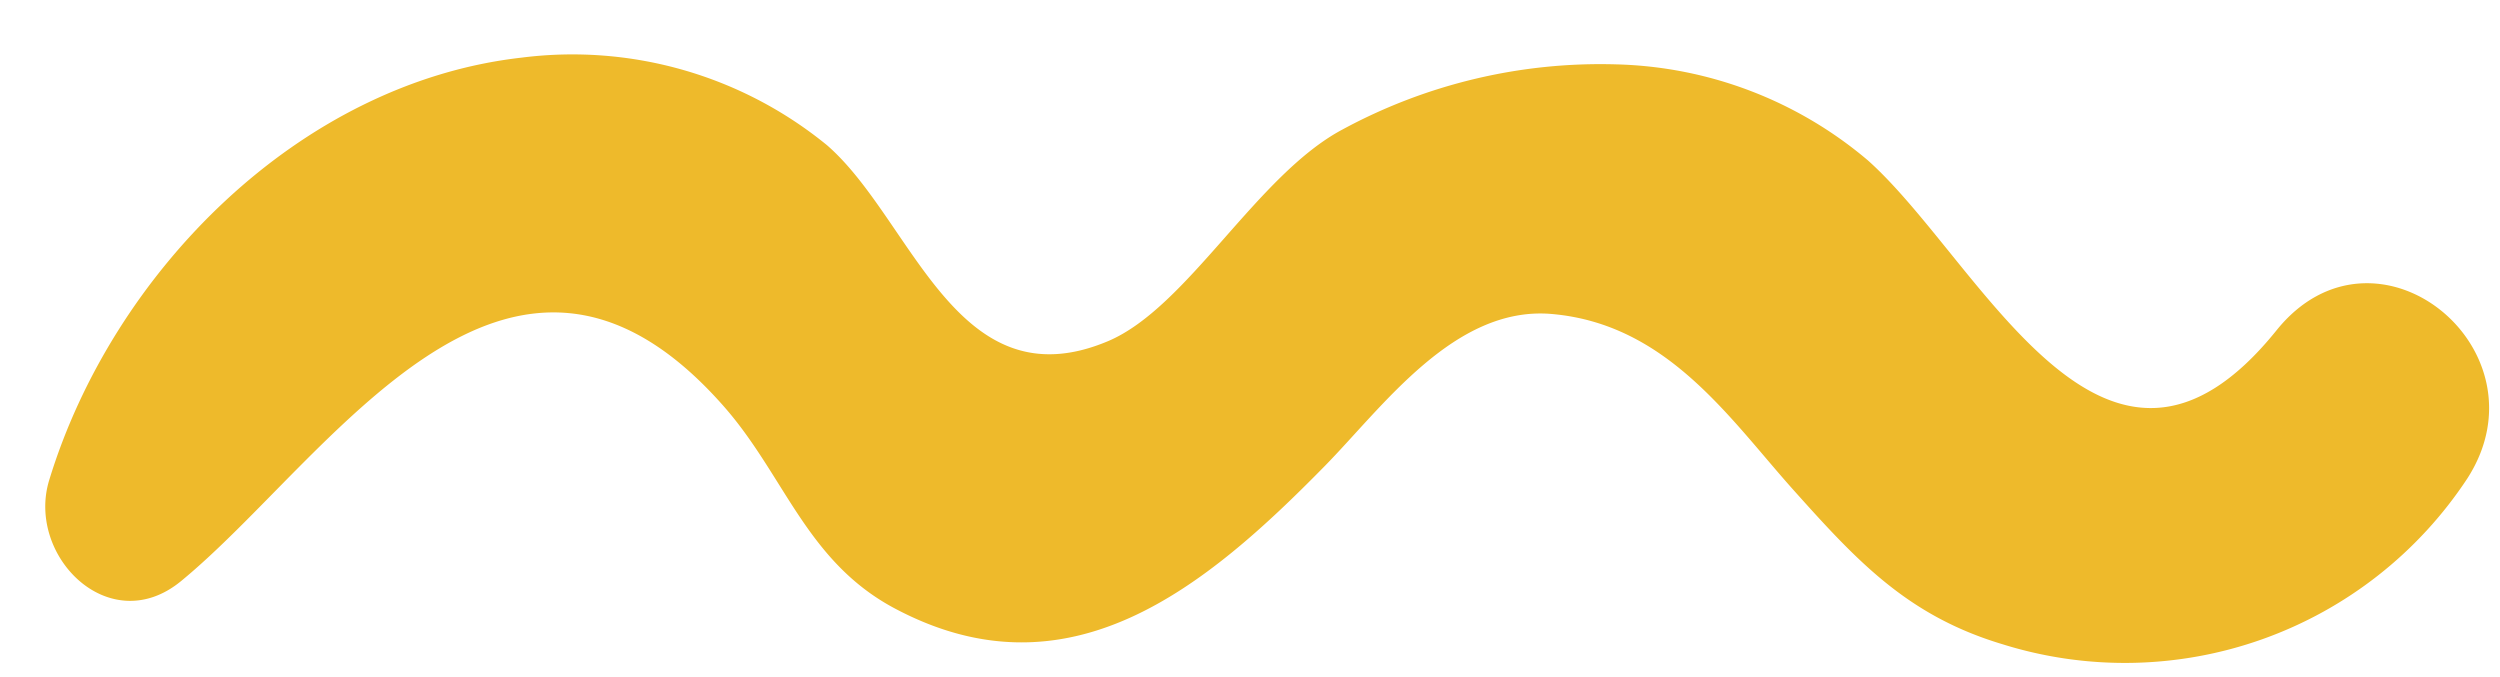 <svg xmlns="http://www.w3.org/2000/svg" xmlns:xlink="http://www.w3.org/1999/xlink" width="68.508" height="18.565" viewBox="0 0 68.508 18.565">
  <defs>
    <clipPath id="clip-path">
      <rect x="2" y="19" width="68.508" height="18.565" fill="none"/>
    </clipPath>
    <linearGradient id="linear-gradient" x1="0.761" y1="0.664" x2="0.518" y2="0.081" gradientUnits="objectBoundingBox">
      <stop offset="0" stop-color="#eeba2b"/>
      <stop offset="1" stop-color="#eeba2b"/>
    </linearGradient>
  </defs>
  <g id="Group_108" data-name="Group 108" transform="translate(-109.758 250.91)">
    <g id="Scroll_Group_2" data-name="Scroll Group 2" transform="translate(107.758 -269.91)" clip-path="url(#clip-path)" style="isolation: isolate">
      <g id="Group_107" data-name="Group 107" transform="translate(-107.758 269.91)">
        <path id="podkreslenie" d="M253.312,1177.942c-3.187-6.781,5.224-6.441,9.092-8.026a11.093,11.093,0,0,0,5.383-5.043,14.843,14.843,0,0,0,1.683-7.526c-.092-2.664-2.525-5.95-2.4-8.317.246-4.5,5.346-3.356,8.2-4.573a11.025,11.025,0,0,0,5.822-6.47c2.056-5.8-.395-12.67-4.738-16.711-1.588-1.478-4.656-.432-4.07,2.033,1.212,5.1,6.423,13.091-2.2,15.469-2.441.672-4.8.177-7.014,1.771-4.406,3.182-3.239,7.923-1.678,12.318.764,2.149,2.391,5.122,1.026,7.411-1.633,2.732-4.717,3.132-7.234,3.847s-4.468,1.3-6.306,3.29a11.237,11.237,0,0,0-1.5,13.459C249.564,1184.459,255.151,1181.856,253.312,1177.942Z" transform="matrix(-0.438, -0.899, 0.899, -0.438, -775.878, 501.809)" fill-rule="evenodd" fill="url(#linear-gradient)"/>
      </g>
    </g>
  </g>
</svg>
